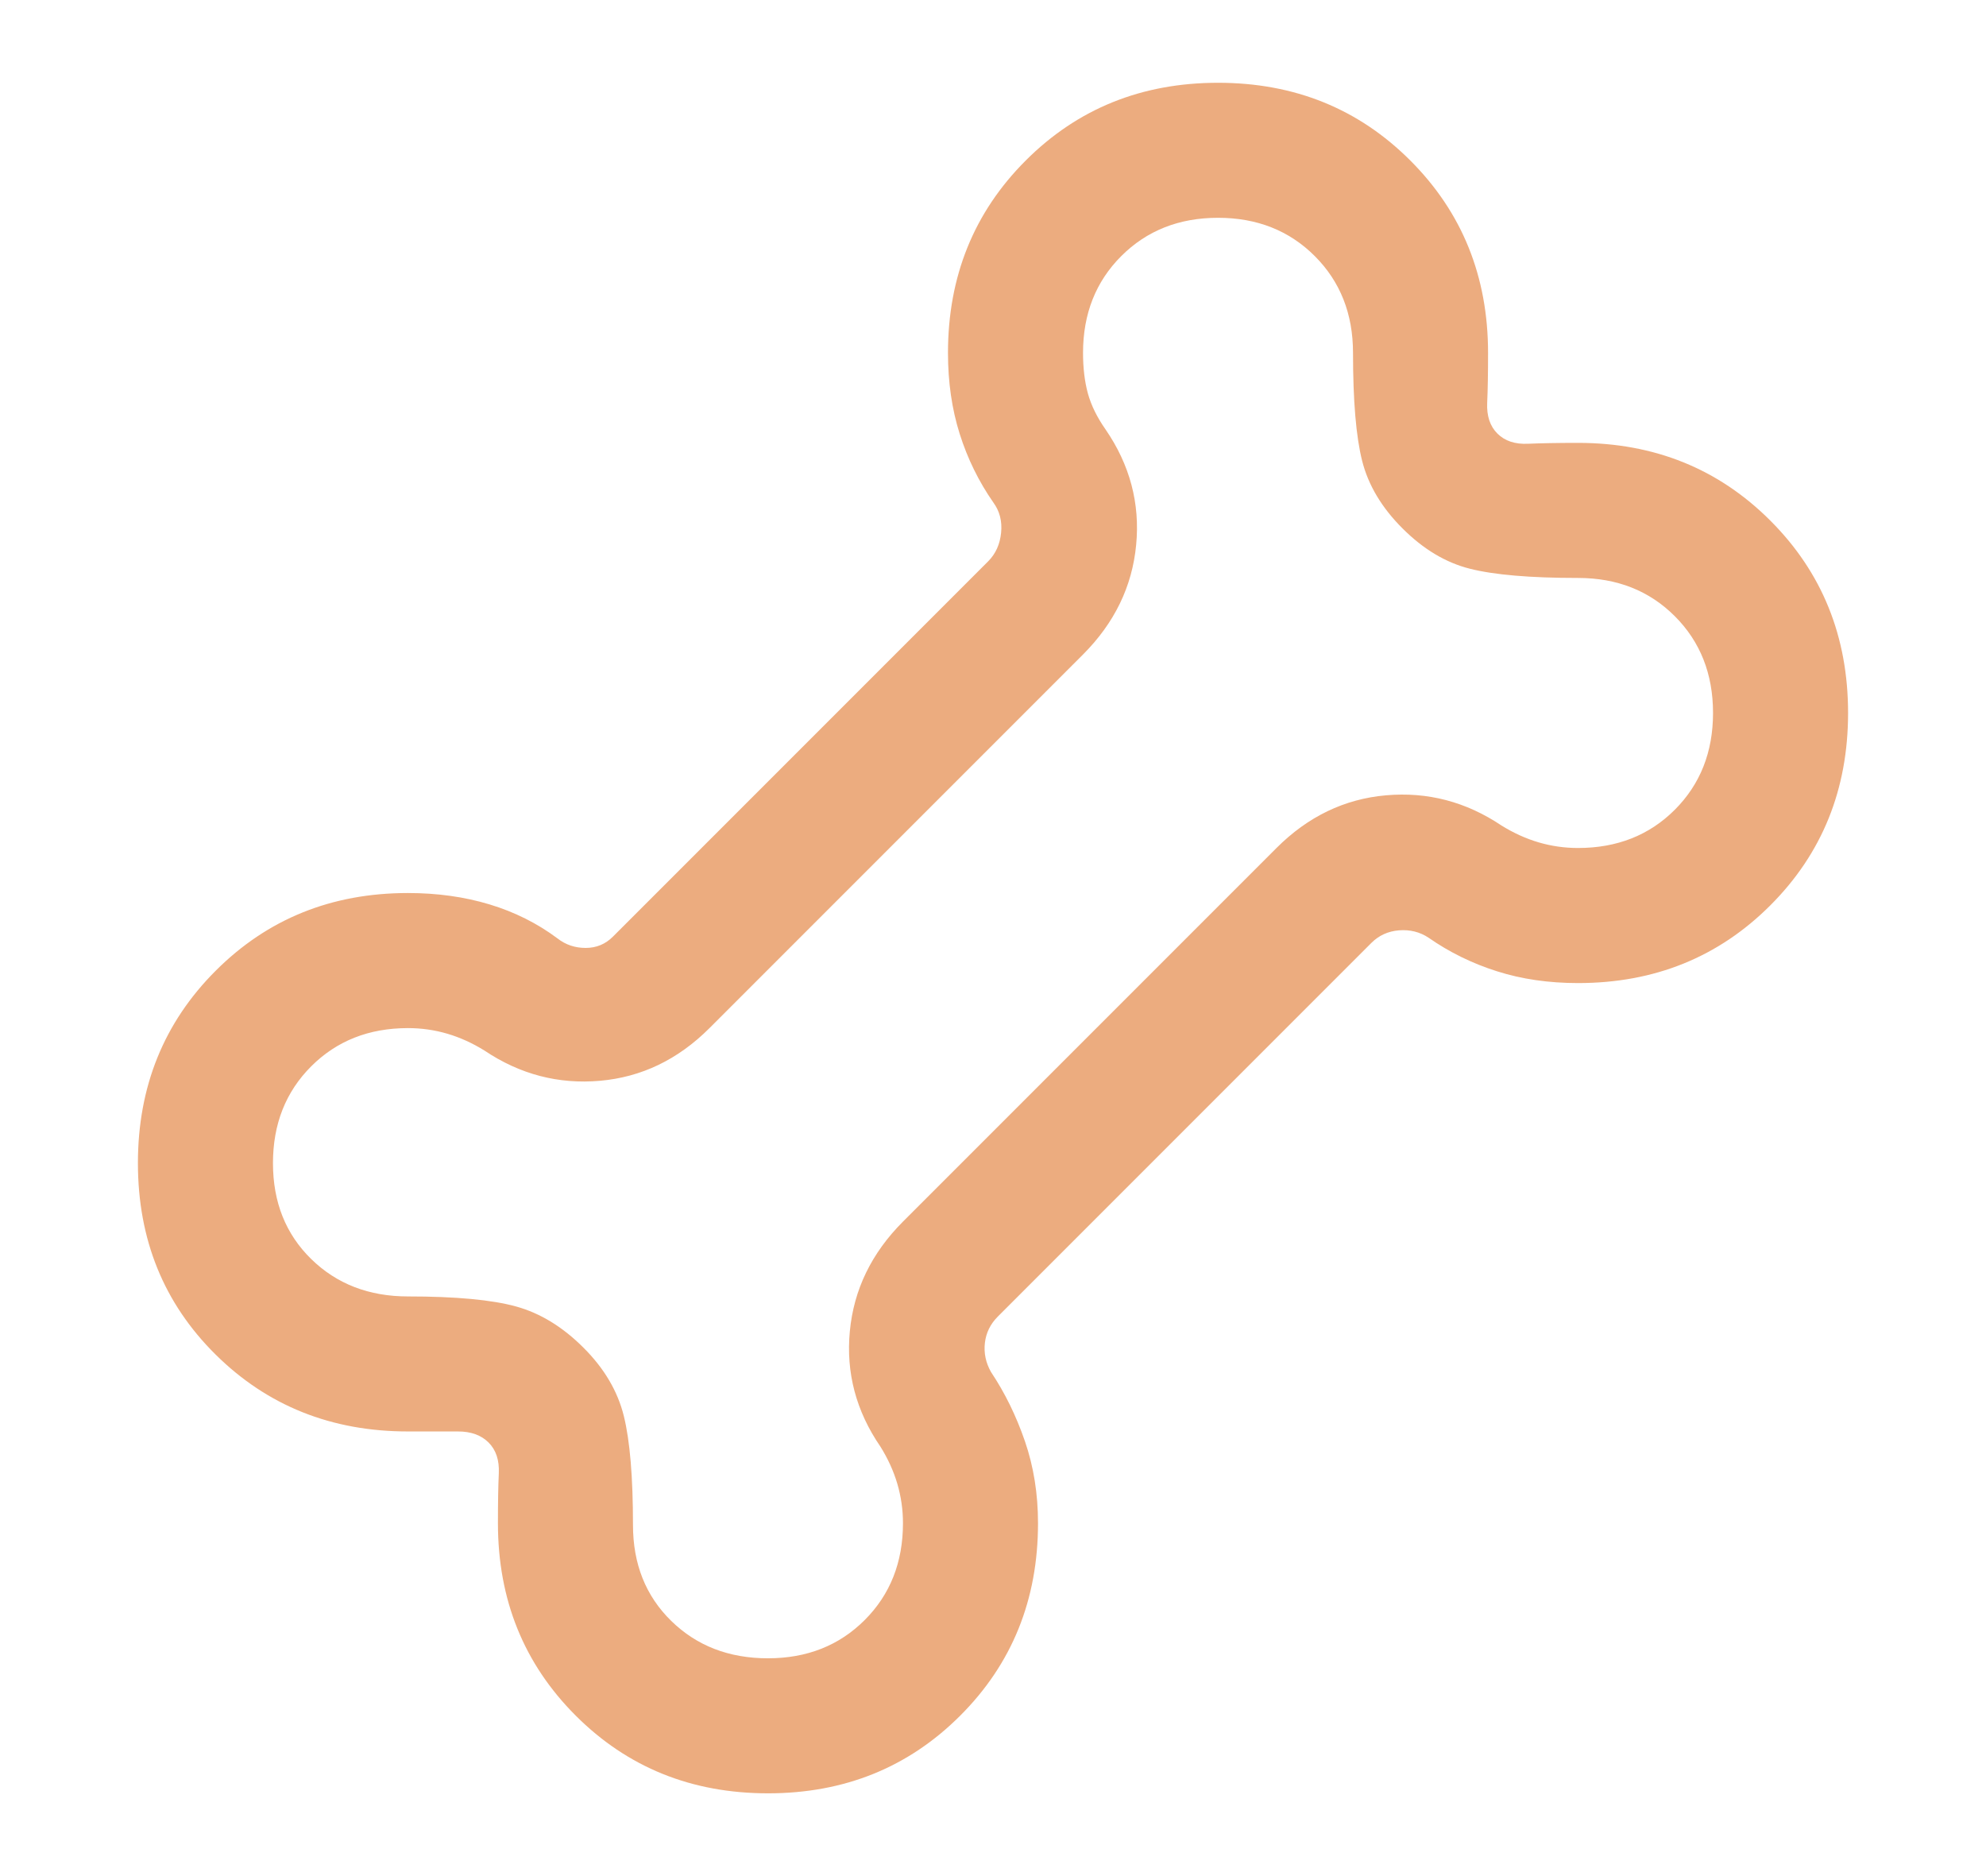 <?xml version="1.0" encoding="UTF-8"?>
<svg id="Layer_1" xmlns="http://www.w3.org/2000/svg" version="1.1" xmlns:xlink="http://www.w3.org/1999/xlink" viewBox="0 0 36 34">
  <!-- Generator: Adobe Illustrator 29.5.1, SVG Export Plug-In . SVG Version: 2.1.0 Build 141)  -->
  <defs>
    <style>
      .st0 {
        fill: none;
      }

      .st1 {
        fill: #ecac7f;
      }

      .st2 {
        clip-path: url(#clippath);
      }
    </style>
    <clipPath id="clippath">
      <rect class="st0" x="2.5" y="1.5" width="31" height="31"/>
    </clipPath>
  </defs>
  <g class="st2">
    <path class="st1" d="M13.921,32.5c-1.385,0-2.547-.47-3.486-1.409-.939-.939-1.409-2.101-1.409-3.486,0-.37.005-.673.016-.908.01-.235-.051-.42-.185-.554-.134-.134-.319-.201-.554-.201h-.908c-1.385,0-2.547-.464-3.486-1.393-.939-.929-1.409-2.085-1.409-3.47,0-1.385.47-2.547,1.409-3.486.939-.939,2.101-1.409,3.486-1.409.531,0,1.024.069,1.478.206s.865.342,1.233.617c.147.115.317.172.51.172.194,0,.358-.068.494-.204l6.802-6.802c.136-.136.214-.309.235-.518.021-.209-.026-.392-.141-.549-.264-.379-.467-.793-.609-1.241-.142-.449-.213-.939-.213-1.47,0-1.385.47-2.547,1.409-3.486.939-.939,2.101-1.409,3.486-1.409,1.385,0,2.547.47,3.486,1.409.939.939,1.409,2.101,1.409,3.486,0,.37-.005.673-.016.908-.01.235.051.42.185.554.134.134.319.196.554.185.235-.01.538-.016.908-.016,1.385,0,2.547.47,3.486,1.409.939.939,1.409,2.101,1.409,3.486,0,1.385-.47,2.547-1.409,3.486-.939.939-2.101,1.409-3.486,1.409-.531,0-1.021-.071-1.47-.214-.449-.142-.862-.345-1.241-.609-.157-.104-.335-.148-.533-.133-.199.016-.366.092-.502.228l-6.771,6.771c-.136.136-.214.295-.235.478-.021.183.016.359.11.526.253.379.458.797.616,1.257.158.459.237.954.237,1.485,0,1.385-.47,2.547-1.409,3.486-.939.939-2.101,1.409-3.486,1.409ZM13.921,30.053c.707,0,1.292-.232,1.754-.694.462-.462.693-1.047.693-1.754,0-.244-.034-.482-.102-.714-.068-.231-.17-.455-.306-.673-.441-.642-.627-1.34-.555-2.092.071-.753.392-1.415.963-1.987l6.771-6.771c.571-.571,1.233-.889,1.986-.955.753-.066,1.451.117,2.093.548.218.135.442.237.673.305.231.068.469.102.714.102.707,0,1.292-.231,1.754-.693.462-.462.693-1.047.693-1.754s-.231-1.292-.693-1.754c-.462-.462-1.047-.693-1.754-.693-.868,0-1.521-.056-1.96-.167-.438-.11-.845-.354-1.222-.731-.377-.376-.62-.784-.731-1.222-.111-.438-.166-1.091-.166-1.959,0-.707-.231-1.292-.693-1.754-.462-.462-1.047-.694-1.754-.694-.707,0-1.292.232-1.754.694-.462.462-.693,1.047-.693,1.754,0,.278.03.524.089.739.06.214.166.43.319.648.441.642.627,1.34.555,2.092-.071.753-.392,1.415-.963,1.987l-6.771,6.771c-.571.571-1.233.889-1.986.955-.753.066-1.451-.117-2.093-.548-.218-.135-.442-.237-.673-.305-.231-.068-.469-.102-.714-.102-.707,0-1.292.231-1.754.693-.462.462-.693,1.047-.693,1.754s.231,1.286.693,1.738,1.047.678,1.754.678c.868,0,1.521.061,1.96.182.438.121.845.37,1.222.747.377.376.62.789.731,1.238.111.448.166,1.107.166,1.975,0,.707.231,1.286.693,1.738.462.452,1.047.678,1.754.678Z"/>
  </g>
</svg>